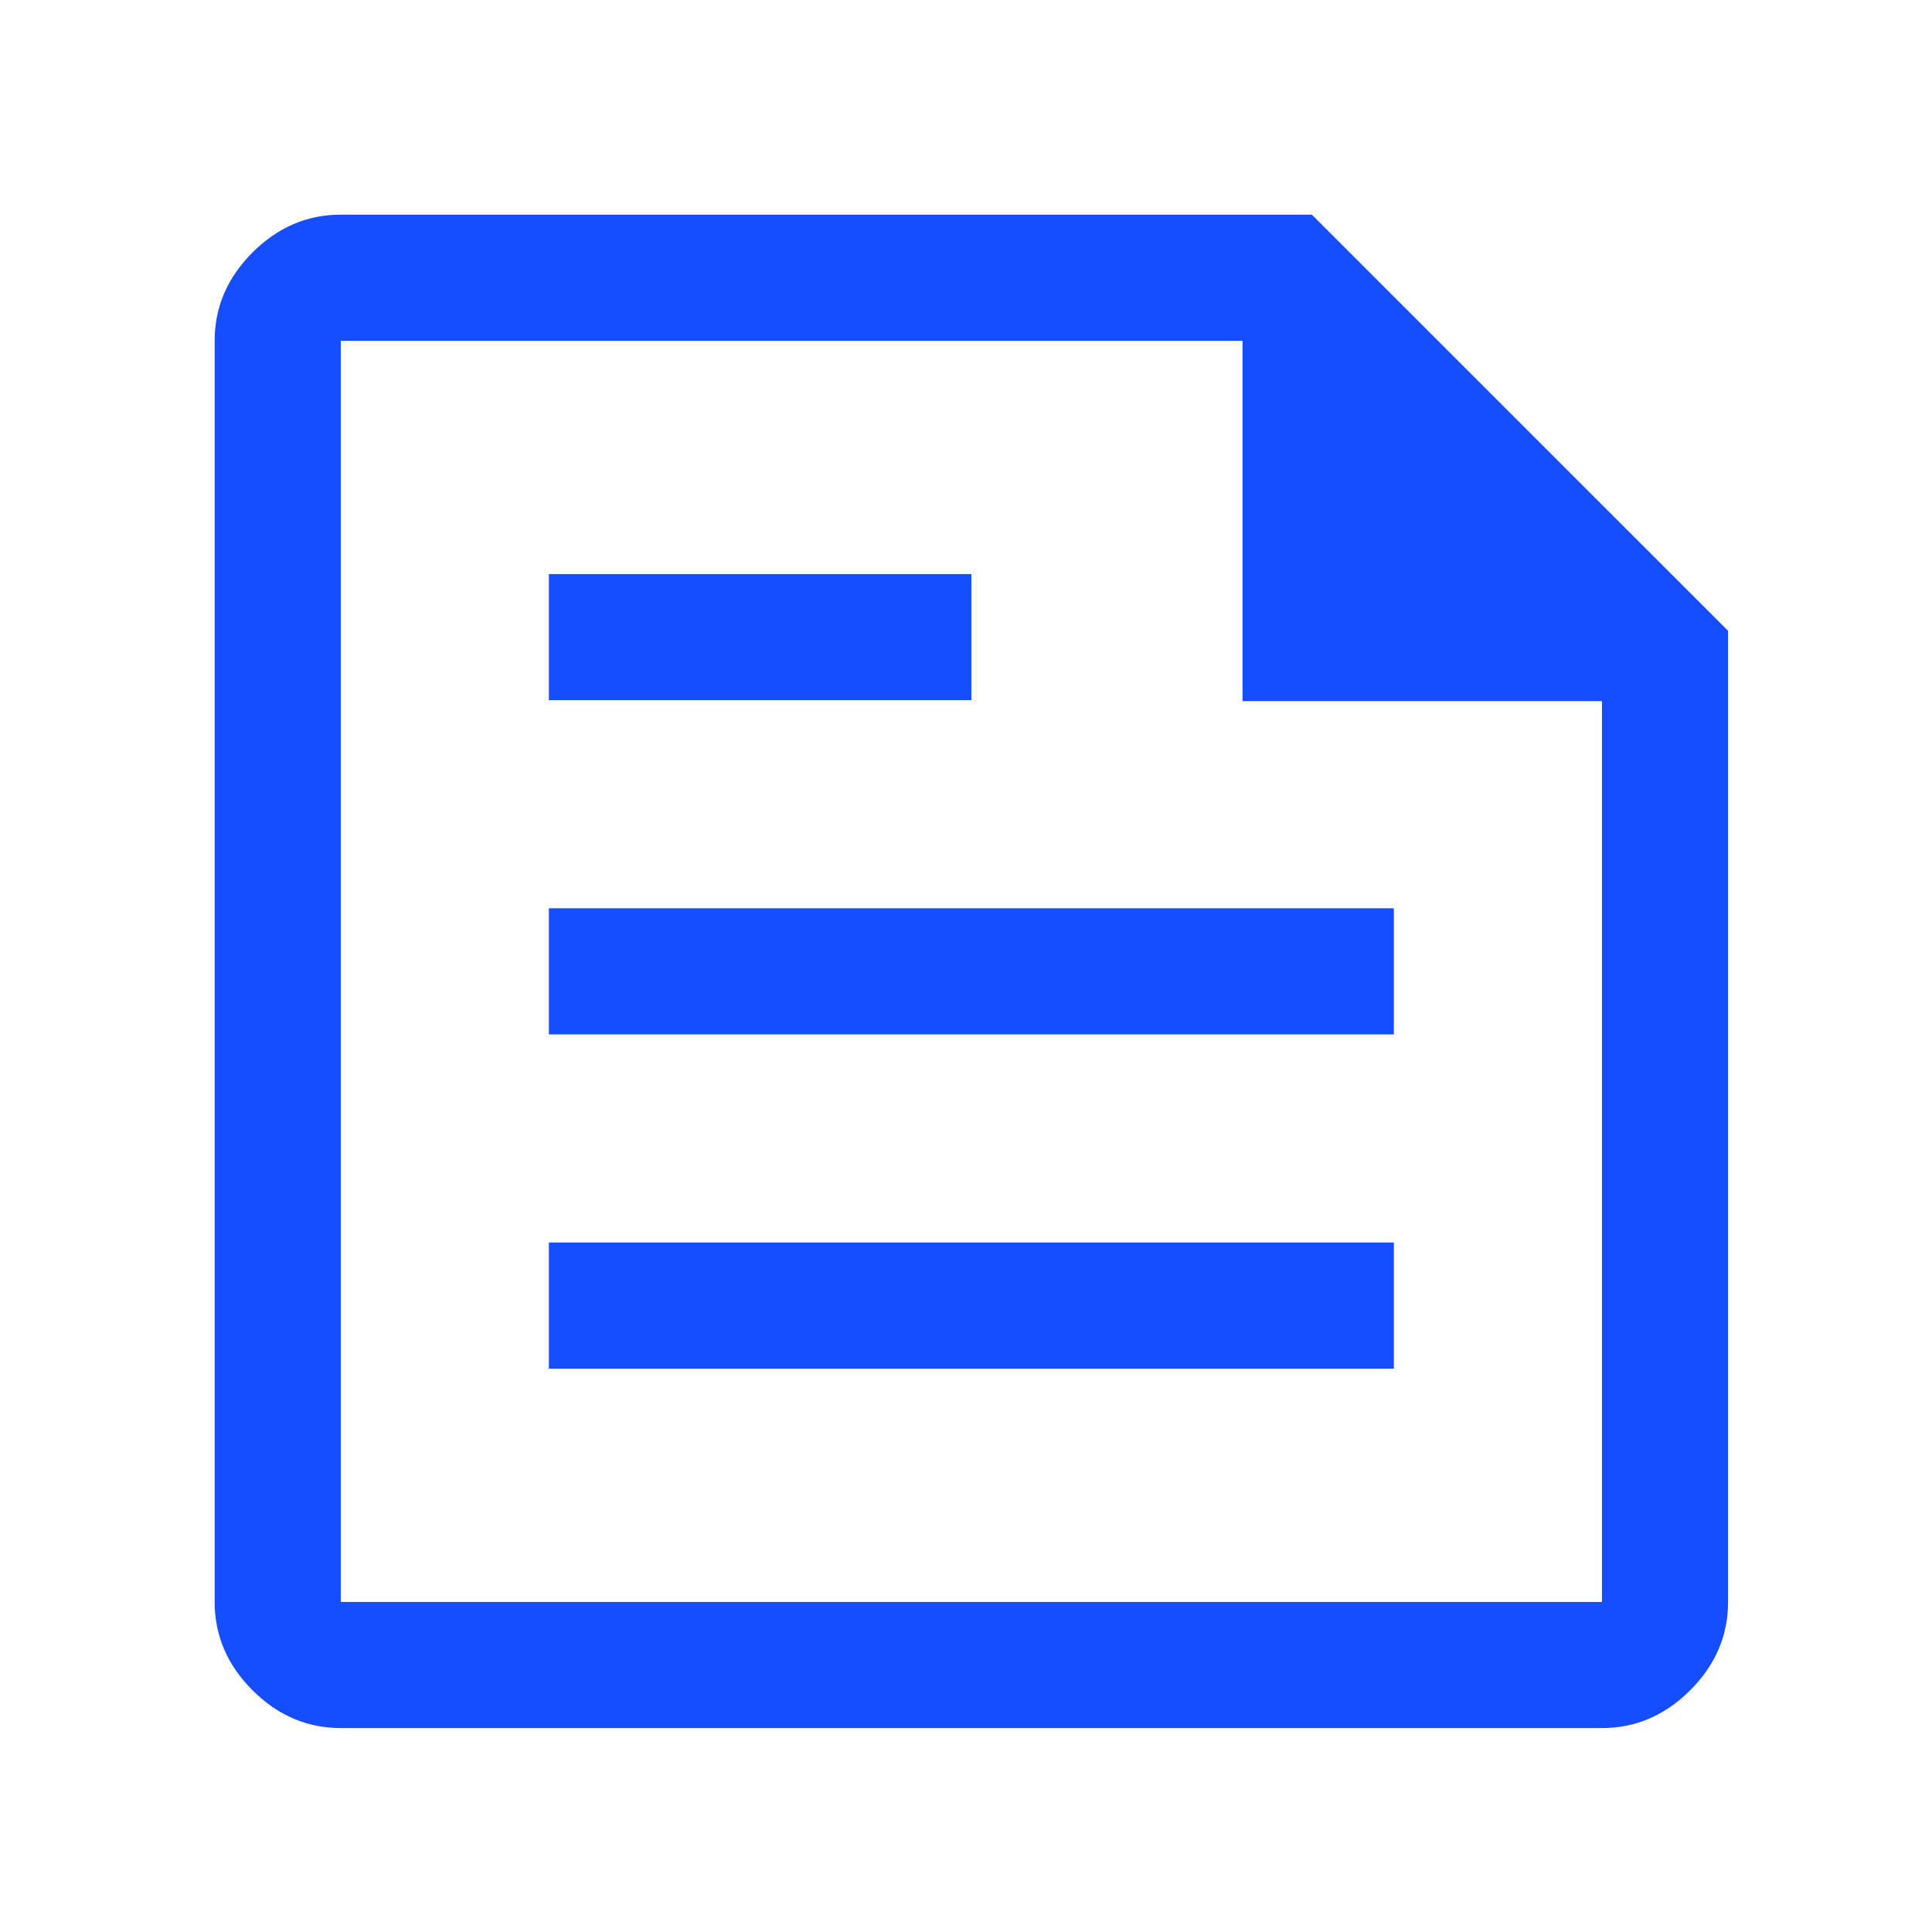 <?xml version="1.0" encoding="UTF-8"?>
<svg xmlns="http://www.w3.org/2000/svg" width="90" height="90" viewBox="0 0 90 90" fill="none">
  <path d="M15.875 80.5C14.308 80.5 12.938 79.912 11.762 78.737C10.588 77.562 10 76.192 10 74.625V15.875C10 14.308 10.588 12.938 11.762 11.762C12.938 10.588 14.308 10 15.875 10H61.112L80.5 29.387V74.625C80.5 76.192 79.912 77.562 78.737 78.737C77.562 79.912 76.192 80.5 74.625 80.5H15.875ZM15.875 74.625H74.625V32.661H57.881V15.875H15.875V74.625ZM25.569 63.756H64.931V57.881H25.569V63.756ZM25.569 32.619H45.25V26.744H25.569V32.619ZM25.569 48.188H64.931V42.312H25.569V48.188Z" fill="#164DFF"></path>
</svg>

